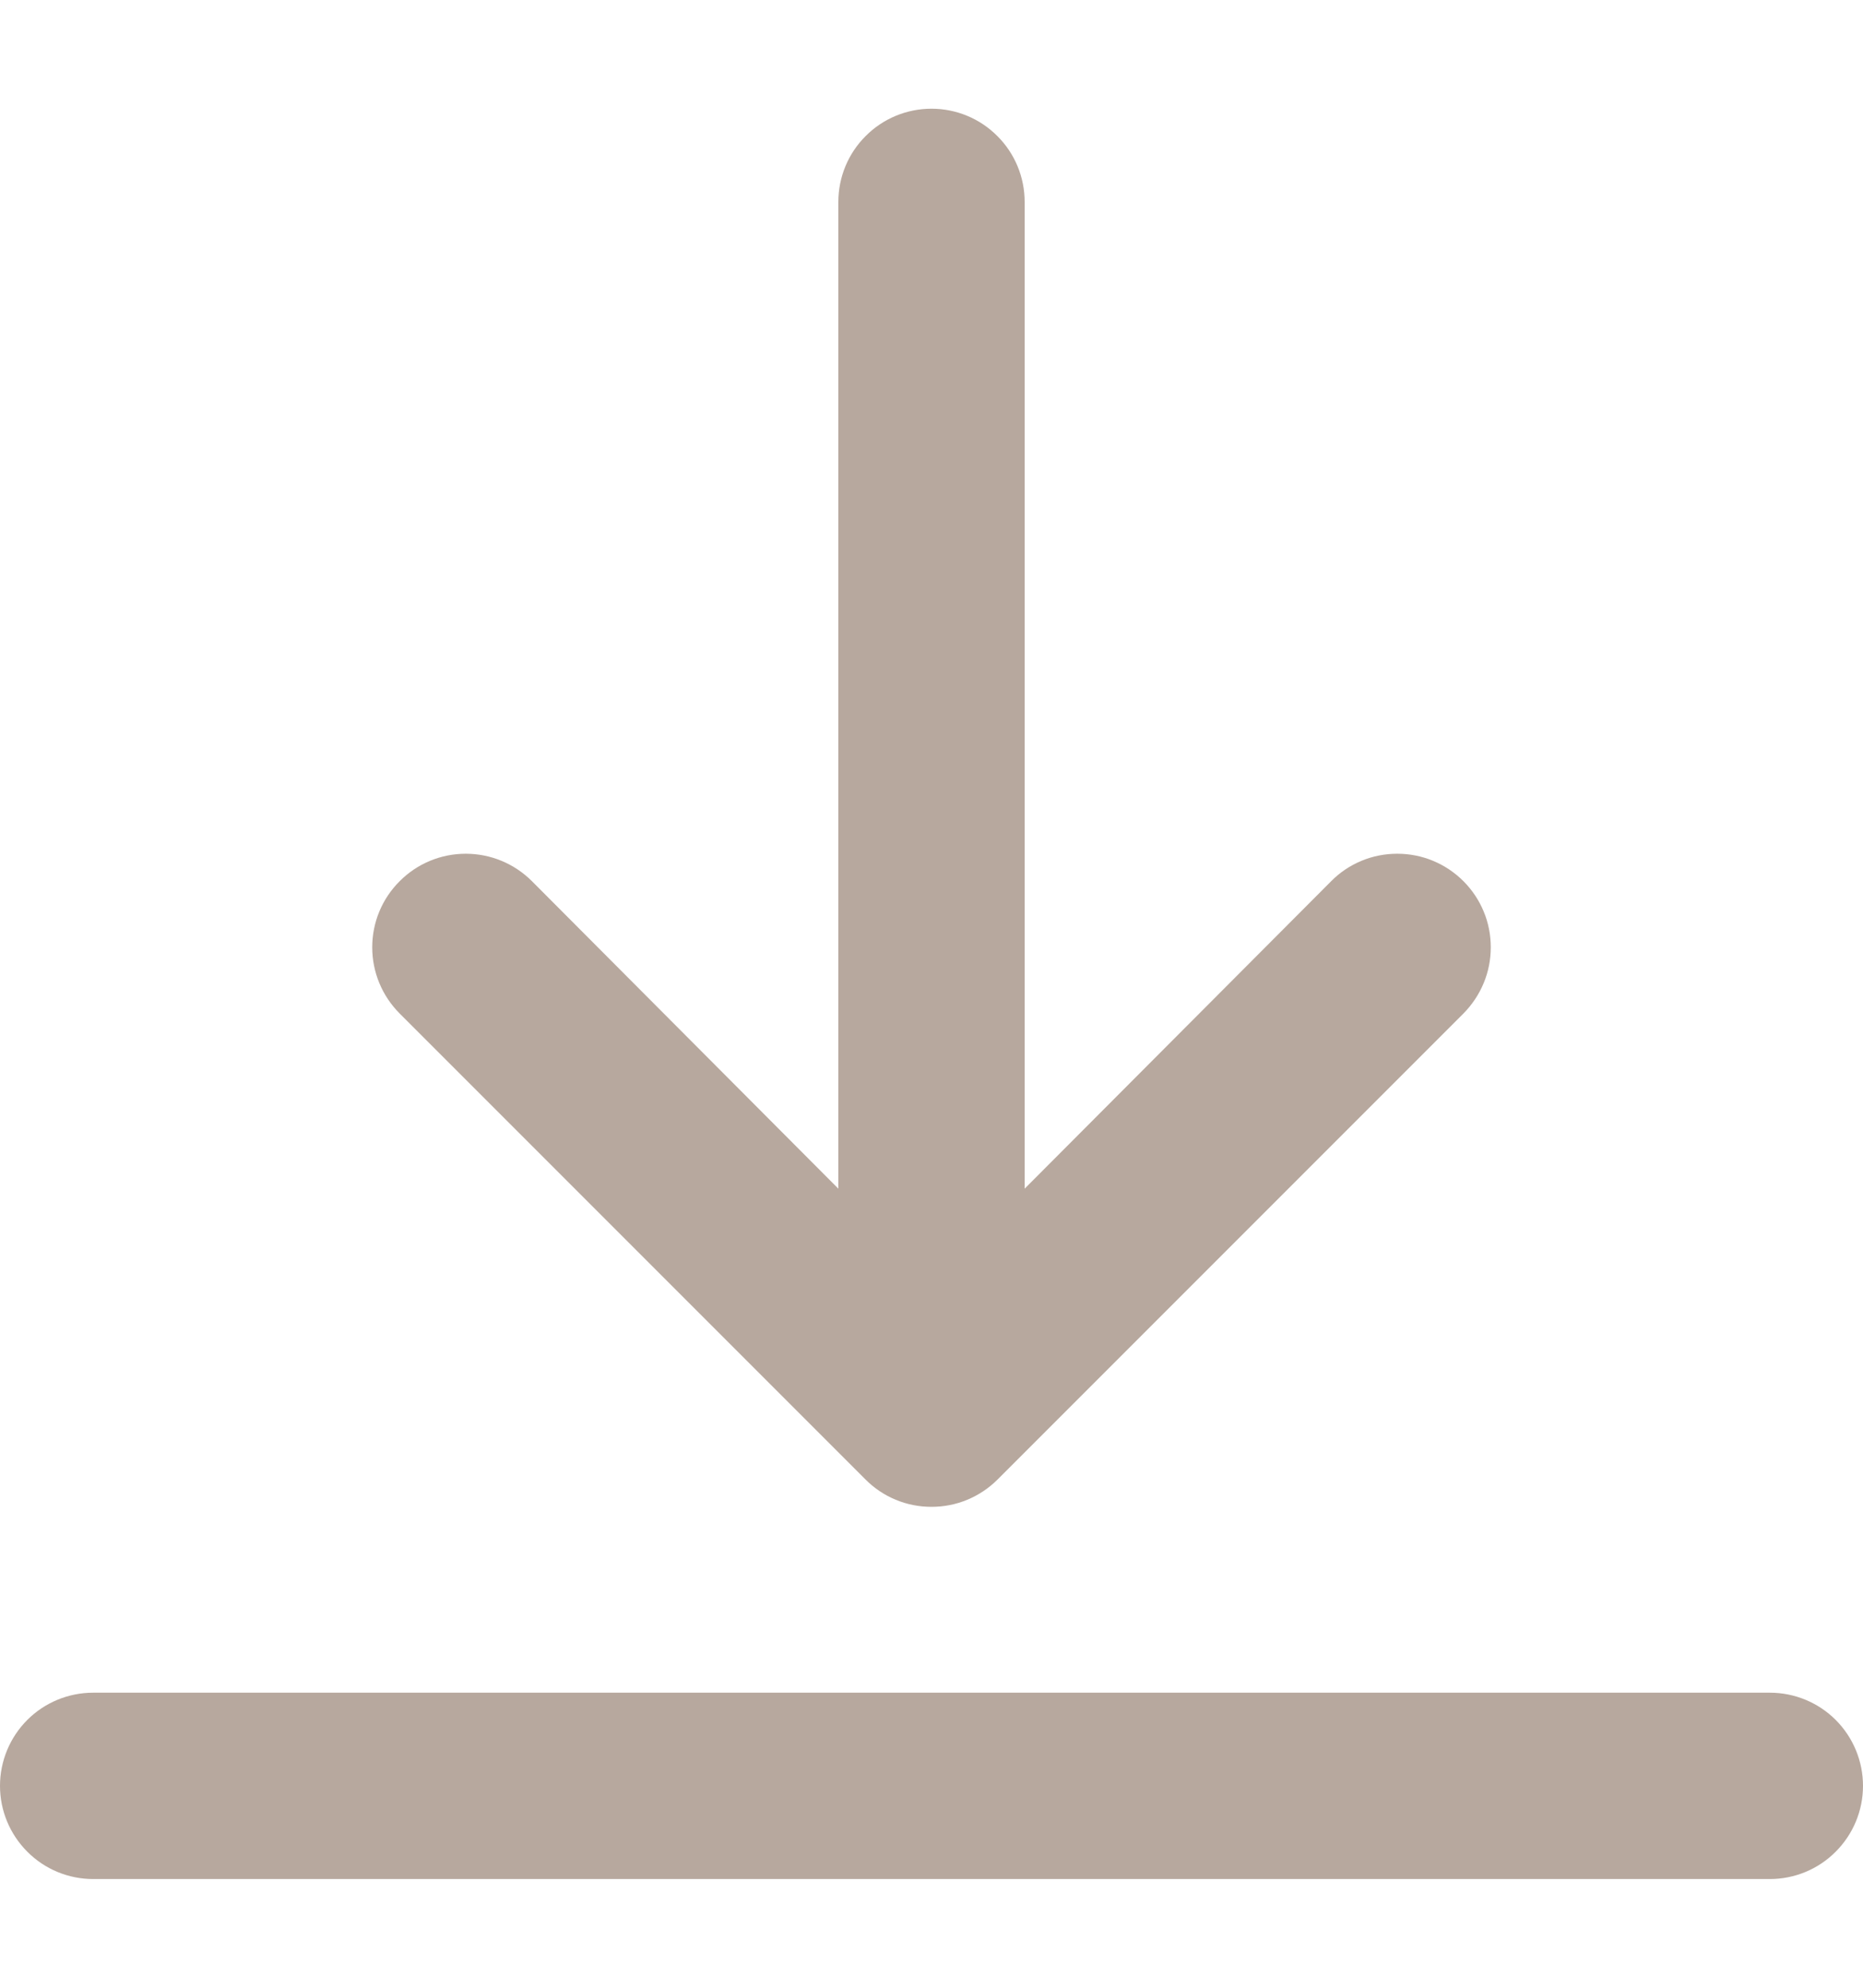 <svg width="15" height="16" viewBox="0 0 15 16" fill="none" xmlns="http://www.w3.org/2000/svg">
<path fill-rule="evenodd" clip-rule="evenodd" d="M6.97 1.095C7.11 0.954 7.301 0.875 7.5 0.875C7.699 0.875 7.89 0.954 8.03 1.095C8.171 1.235 8.25 1.426 8.25 1.625V9.568L10.718 7.093C10.787 7.023 10.87 6.967 10.962 6.929C11.053 6.891 11.151 6.872 11.25 6.872C11.349 6.872 11.447 6.891 11.538 6.929C11.63 6.967 11.713 7.023 11.783 7.093C11.852 7.162 11.908 7.245 11.946 7.337C11.984 7.428 12.003 7.526 12.003 7.625C12.003 7.724 11.984 7.822 11.946 7.913C11.908 8.005 11.852 8.088 11.783 8.158L8.033 11.908C7.963 11.978 7.88 12.034 7.788 12.072C7.697 12.11 7.599 12.129 7.5 12.129C7.401 12.129 7.303 12.11 7.212 12.072C7.12 12.034 7.037 11.978 6.968 11.908L3.218 8.158C3.076 8.016 2.997 7.825 2.997 7.625C2.997 7.425 3.076 7.234 3.218 7.093C3.359 6.951 3.55 6.872 3.75 6.872C3.95 6.872 4.141 6.951 4.283 7.093L6.75 9.568V1.625C6.75 1.426 6.829 1.235 6.97 1.095ZM0.75 13.625H14.25C14.449 13.625 14.64 13.704 14.78 13.844C14.921 13.985 15 14.176 15 14.375C15 14.574 14.921 14.764 14.78 14.905C14.64 15.046 14.449 15.125 14.25 15.125H0.75C0.551 15.125 0.36 15.046 0.22 14.905C0.079 14.764 0 14.574 0 14.375C0 14.176 0.079 13.985 0.22 13.844C0.36 13.704 0.551 13.625 0.75 13.625Z" fill="#B7A89E"/>
</svg>
